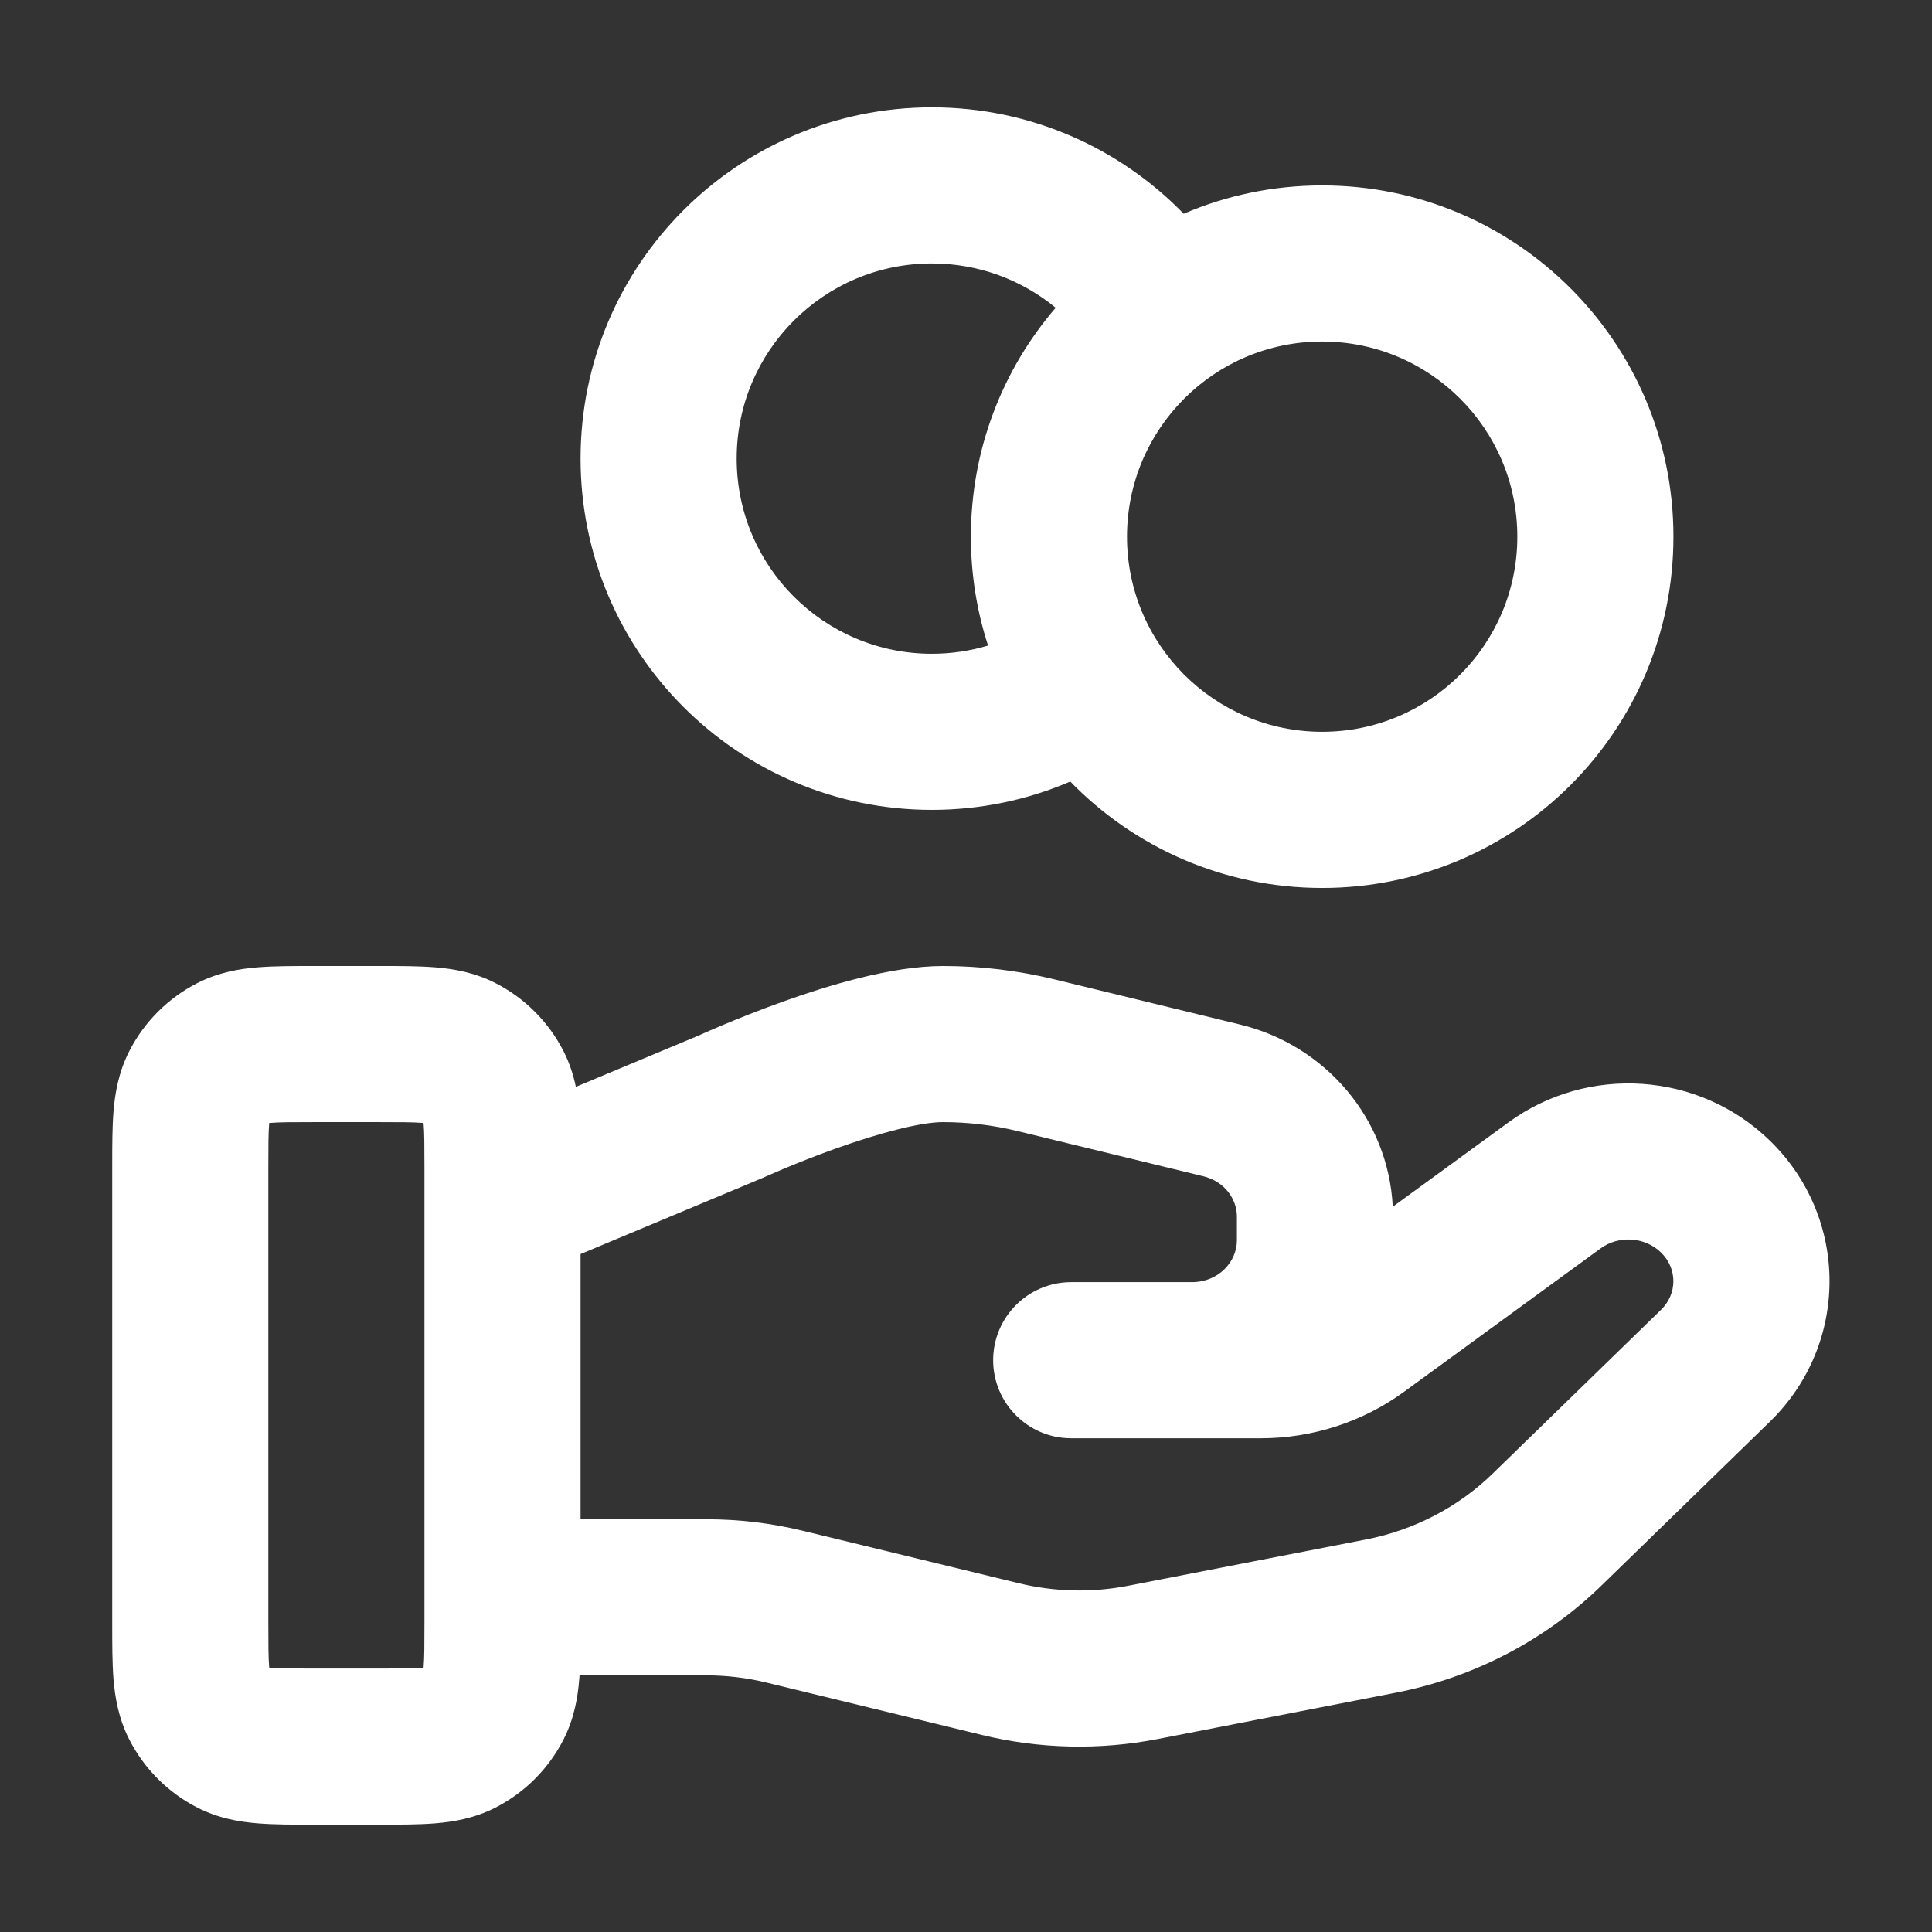 <svg width="36" height="36" viewBox="0 0 36 36" fill="none" xmlns="http://www.w3.org/2000/svg">
<rect x="0" y="0" width="36" height="36" fill="#333333" stroke="none"/>
<path fill-rule="evenodd" clip-rule="evenodd" d="M10.818 8.545C10.818 4.931 13.749 2 17.364 2C19.205 2 20.868 2.761 22.056 3.983C22.848 3.643 23.72 3.455 24.636 3.455C28.251 3.455 31.182 6.385 31.182 10C31.182 13.615 28.251 16.546 24.636 16.546C22.796 16.546 21.132 15.786 19.943 14.563C19.151 14.903 18.278 15.091 17.364 15.091C13.749 15.091 10.818 12.16 10.818 8.545ZM18.411 12.029C18.203 11.39 18.091 10.708 18.091 10C18.091 8.371 18.686 6.88 19.671 5.735C19.043 5.218 18.239 4.909 17.364 4.909C15.355 4.909 13.727 6.537 13.727 8.545C13.727 10.554 15.355 12.182 17.364 12.182C17.729 12.182 18.08 12.128 18.411 12.029ZM24.636 6.364C22.628 6.364 21 7.992 21 10C21 12.008 22.628 13.636 24.636 13.636C26.645 13.636 28.273 12.008 28.273 10C28.273 7.992 26.645 6.364 24.636 6.364ZM5.826 18L7.083 18C7.45 18 7.807 18 8.11 18.025C8.443 18.052 8.835 18.116 9.23 18.317C9.777 18.596 10.222 19.041 10.501 19.588C10.616 19.814 10.686 20.038 10.73 20.252L13.048 19.283L13.061 19.276C13.083 19.267 13.114 19.253 13.154 19.235C13.233 19.2 13.346 19.151 13.485 19.093C13.762 18.977 14.148 18.822 14.583 18.666C15.387 18.378 16.589 18 17.572 18C18.269 18 18.962 18.083 19.639 18.247L23.109 19.091C24.699 19.477 25.871 20.847 25.952 22.486L28.109 20.913C29.592 19.832 31.66 19.971 32.978 21.253C34.461 22.695 34.462 25.05 32.978 26.492L29.84 29.545C28.79 30.567 27.455 31.26 26.01 31.541L21.574 32.404C20.489 32.615 19.37 32.59 18.295 32.328L14.284 31.353L14.28 31.352C13.915 31.263 13.54 31.218 13.16 31.218H10.799C10.797 31.243 10.795 31.268 10.793 31.292C10.766 31.625 10.702 32.017 10.501 32.412C10.222 32.959 9.777 33.404 9.23 33.683C8.835 33.884 8.443 33.948 8.11 33.975C7.807 34 7.45 34 7.083 34H5.826C5.459 34 5.102 34 4.799 33.975C4.466 33.948 4.074 33.884 3.679 33.683C3.132 33.404 2.687 32.959 2.408 32.412C2.207 32.017 2.143 31.625 2.115 31.292C2.091 30.989 2.091 30.632 2.091 30.265L2.091 21.735C2.091 21.368 2.091 21.011 2.115 20.708C2.143 20.375 2.207 19.983 2.408 19.588C2.687 19.041 3.132 18.596 3.679 18.317C4.074 18.116 4.466 18.052 4.799 18.025C5.102 18 5.459 18 5.826 18ZM10.818 28.309H13.16C13.77 28.309 14.378 28.381 14.972 28.527C14.973 28.527 14.973 28.527 14.974 28.527L18.983 29.501C19.648 29.663 20.344 29.68 21.018 29.549M21.018 29.549L25.453 28.686C25.453 28.686 25.453 28.686 25.453 28.686C26.351 28.511 27.173 28.082 27.812 27.46L30.95 24.407C31.257 24.109 31.259 23.639 30.95 23.338C30.654 23.05 30.167 23.012 29.824 23.263L26.168 25.93C25.391 26.498 24.452 26.8 23.492 26.8L19.961 26.8C19.157 26.8 18.506 26.148 18.506 25.345C18.506 24.542 19.157 23.891 19.961 23.891L22.209 23.891C22.711 23.891 23.048 23.506 23.048 23.114V22.668C23.048 22.34 22.815 22.013 22.423 21.918L18.953 21.074C18.501 20.965 18.038 20.909 17.572 20.909C17.151 20.909 16.381 21.112 15.564 21.405C15.189 21.539 14.852 21.675 14.609 21.776C14.488 21.827 14.391 21.869 14.326 21.898L14.253 21.93L14.236 21.938L14.233 21.939C14.219 21.946 14.204 21.952 14.189 21.958L10.818 23.368V28.309M7.909 22.433V30.218C7.909 30.649 7.908 30.886 7.894 31.055C7.893 31.062 7.893 31.068 7.892 31.074C7.886 31.075 7.88 31.075 7.873 31.076C7.704 31.09 7.468 31.091 7.036 31.091H5.873C5.441 31.091 5.205 31.09 5.036 31.076C5.029 31.075 5.023 31.075 5.017 31.074C5.016 31.068 5.015 31.062 5.015 31.055C5.001 30.886 5 30.649 5 30.218V21.782C5 21.351 5.001 21.114 5.015 20.945C5.015 20.938 5.016 20.932 5.017 20.926C5.023 20.925 5.029 20.925 5.036 20.924C5.205 20.91 5.441 20.909 5.873 20.909L7.036 20.909C7.468 20.909 7.704 20.91 7.873 20.924C7.88 20.925 7.886 20.925 7.892 20.926C7.893 20.932 7.893 20.938 7.894 20.945C7.908 21.114 7.909 21.351 7.909 21.782V22.367C7.909 22.389 7.909 22.411 7.909 22.433Z" fill="white"/>
</svg>
